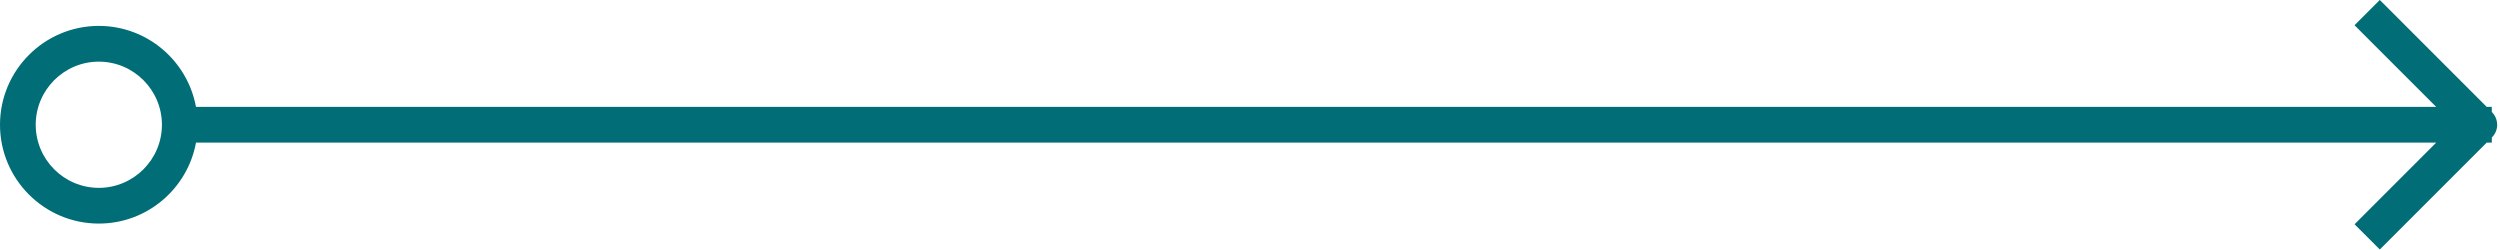 <?xml version="1.0" encoding="UTF-8"?> <svg xmlns="http://www.w3.org/2000/svg" width="700" height="70" viewBox="0 0 700 70" fill="none"><g clip-path="url(#clip0_20_246)"><path d="M699.2 34.93C699.2 33.6 698.68 32.34 697.74 31.39L697.7 31.35V29.92H696.27L666.34 -0.01L659.27 7.06L682.13 29.92H54.87C52.51 17.04 41.21 7.25 27.66 7.25C12.41 7.26 0 19.67 0 34.93C0 50.19 12.41 62.6 27.67 62.6C41.22 62.6 52.51 52.81 54.88 39.93H682.14L659.28 62.79L666.35 69.86L696.28 39.93H697.71V38.5L697.75 38.46C698.69 37.52 699.21 36.26 699.21 34.93H699.2ZM27.67 17.26C37.41 17.26 45.34 25.19 45.34 34.93C45.34 44.67 37.41 52.6 27.67 52.6C17.93 52.6 10 44.67 10 34.93C10 25.19 17.93 17.26 27.67 17.26Z" fill="#006D77"></path></g><defs><clipPath id="clip0_20_246"><rect width="699.2" height="69.85" fill="white"></rect></clipPath></defs></svg> 